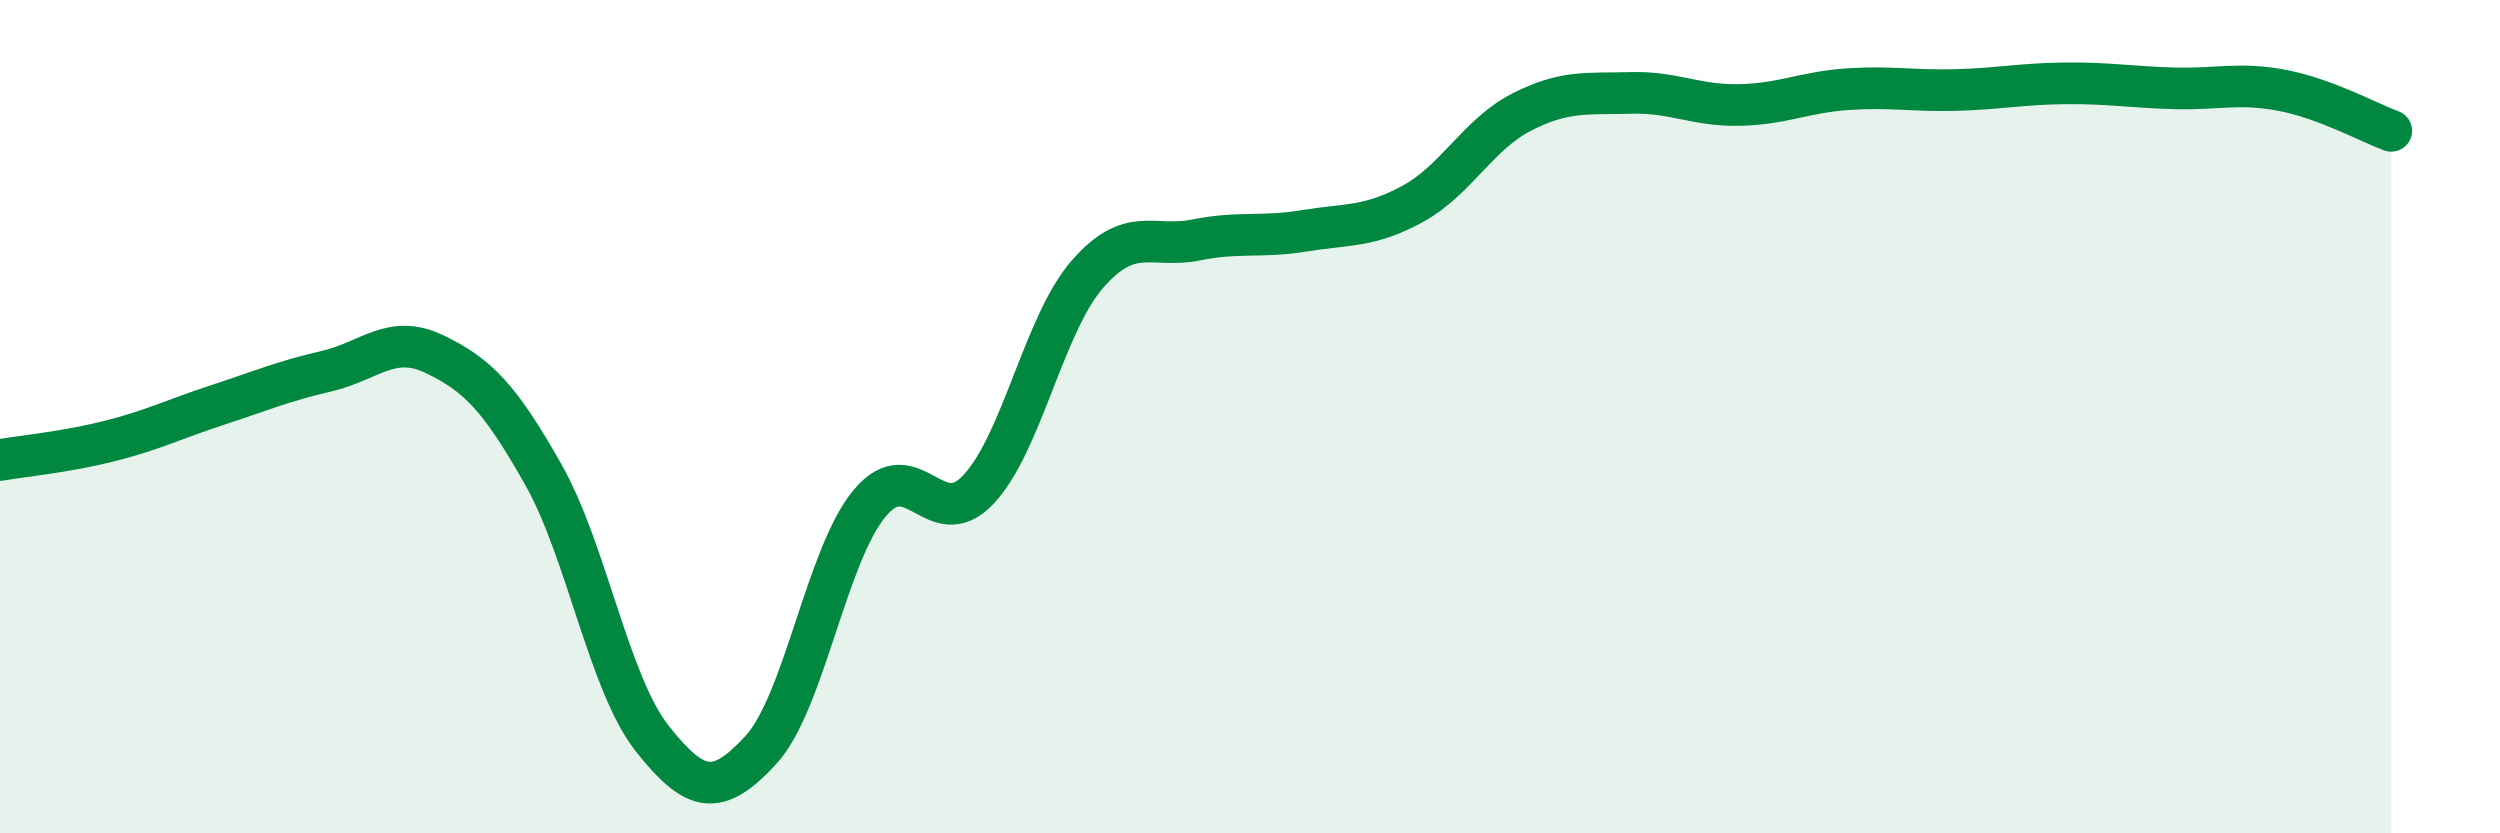 
    <svg width="60" height="20" viewBox="0 0 60 20" xmlns="http://www.w3.org/2000/svg">
      <path
        d="M 0,11.04 C 0.52,10.95 1.57,10.85 2.61,10.59 C 3.65,10.33 4.18,10.06 5.22,9.72 C 6.26,9.38 6.79,9.15 7.83,8.91 C 8.87,8.67 9.39,8 10.43,8.5 C 11.47,9 12,9.55 13.04,11.39 C 14.08,13.23 14.61,16.4 15.65,17.72 C 16.69,19.04 17.22,19.13 18.26,18 C 19.3,16.87 19.83,13.33 20.87,12.08 C 21.91,10.83 22.44,12.85 23.48,11.75 C 24.52,10.65 25.05,7.79 26.09,6.59 C 27.13,5.39 27.66,5.97 28.7,5.76 C 29.74,5.55 30.26,5.71 31.3,5.54 C 32.34,5.37 32.87,5.46 33.91,4.89 C 34.95,4.32 35.48,3.22 36.52,2.69 C 37.56,2.16 38.09,2.26 39.13,2.23 C 40.17,2.2 40.7,2.54 41.74,2.52 C 42.78,2.5 43.31,2.21 44.35,2.14 C 45.39,2.07 45.92,2.19 46.96,2.16 C 48,2.13 48.53,2.01 49.57,2 C 50.61,1.99 51.13,2.09 52.17,2.12 C 53.21,2.15 53.74,1.97 54.78,2.17 C 55.82,2.37 56.87,2.95 57.39,3.14L57.39 20L0 20Z"
        fill="#008740"
        opacity="0.1"
        stroke-linecap="round"
        stroke-linejoin="round"
      />
      <path
        d="M 0,11.04 C 0.52,10.95 1.57,10.85 2.61,10.59 C 3.65,10.33 4.18,10.06 5.22,9.72 C 6.26,9.38 6.79,9.15 7.83,8.91 C 8.87,8.67 9.39,8 10.43,8.5 C 11.47,9 12,9.55 13.04,11.39 C 14.08,13.23 14.61,16.4 15.65,17.72 C 16.69,19.04 17.22,19.13 18.26,18 C 19.3,16.87 19.83,13.33 20.87,12.08 C 21.91,10.83 22.44,12.85 23.48,11.75 C 24.52,10.65 25.05,7.79 26.09,6.59 C 27.13,5.39 27.66,5.97 28.7,5.76 C 29.74,5.55 30.26,5.71 31.3,5.54 C 32.34,5.37 32.87,5.46 33.91,4.89 C 34.95,4.32 35.48,3.22 36.52,2.69 C 37.56,2.16 38.09,2.26 39.13,2.23 C 40.17,2.2 40.7,2.54 41.74,2.52 C 42.78,2.5 43.31,2.21 44.35,2.14 C 45.39,2.07 45.92,2.19 46.96,2.16 C 48,2.13 48.53,2.01 49.57,2 C 50.61,1.99 51.13,2.09 52.17,2.12 C 53.21,2.15 53.74,1.97 54.78,2.17 C 55.82,2.37 56.87,2.95 57.39,3.14"
        stroke="#008740"
        stroke-width="1"
        fill="none"
        stroke-linecap="round"
        stroke-linejoin="round"
      />
    </svg>
  